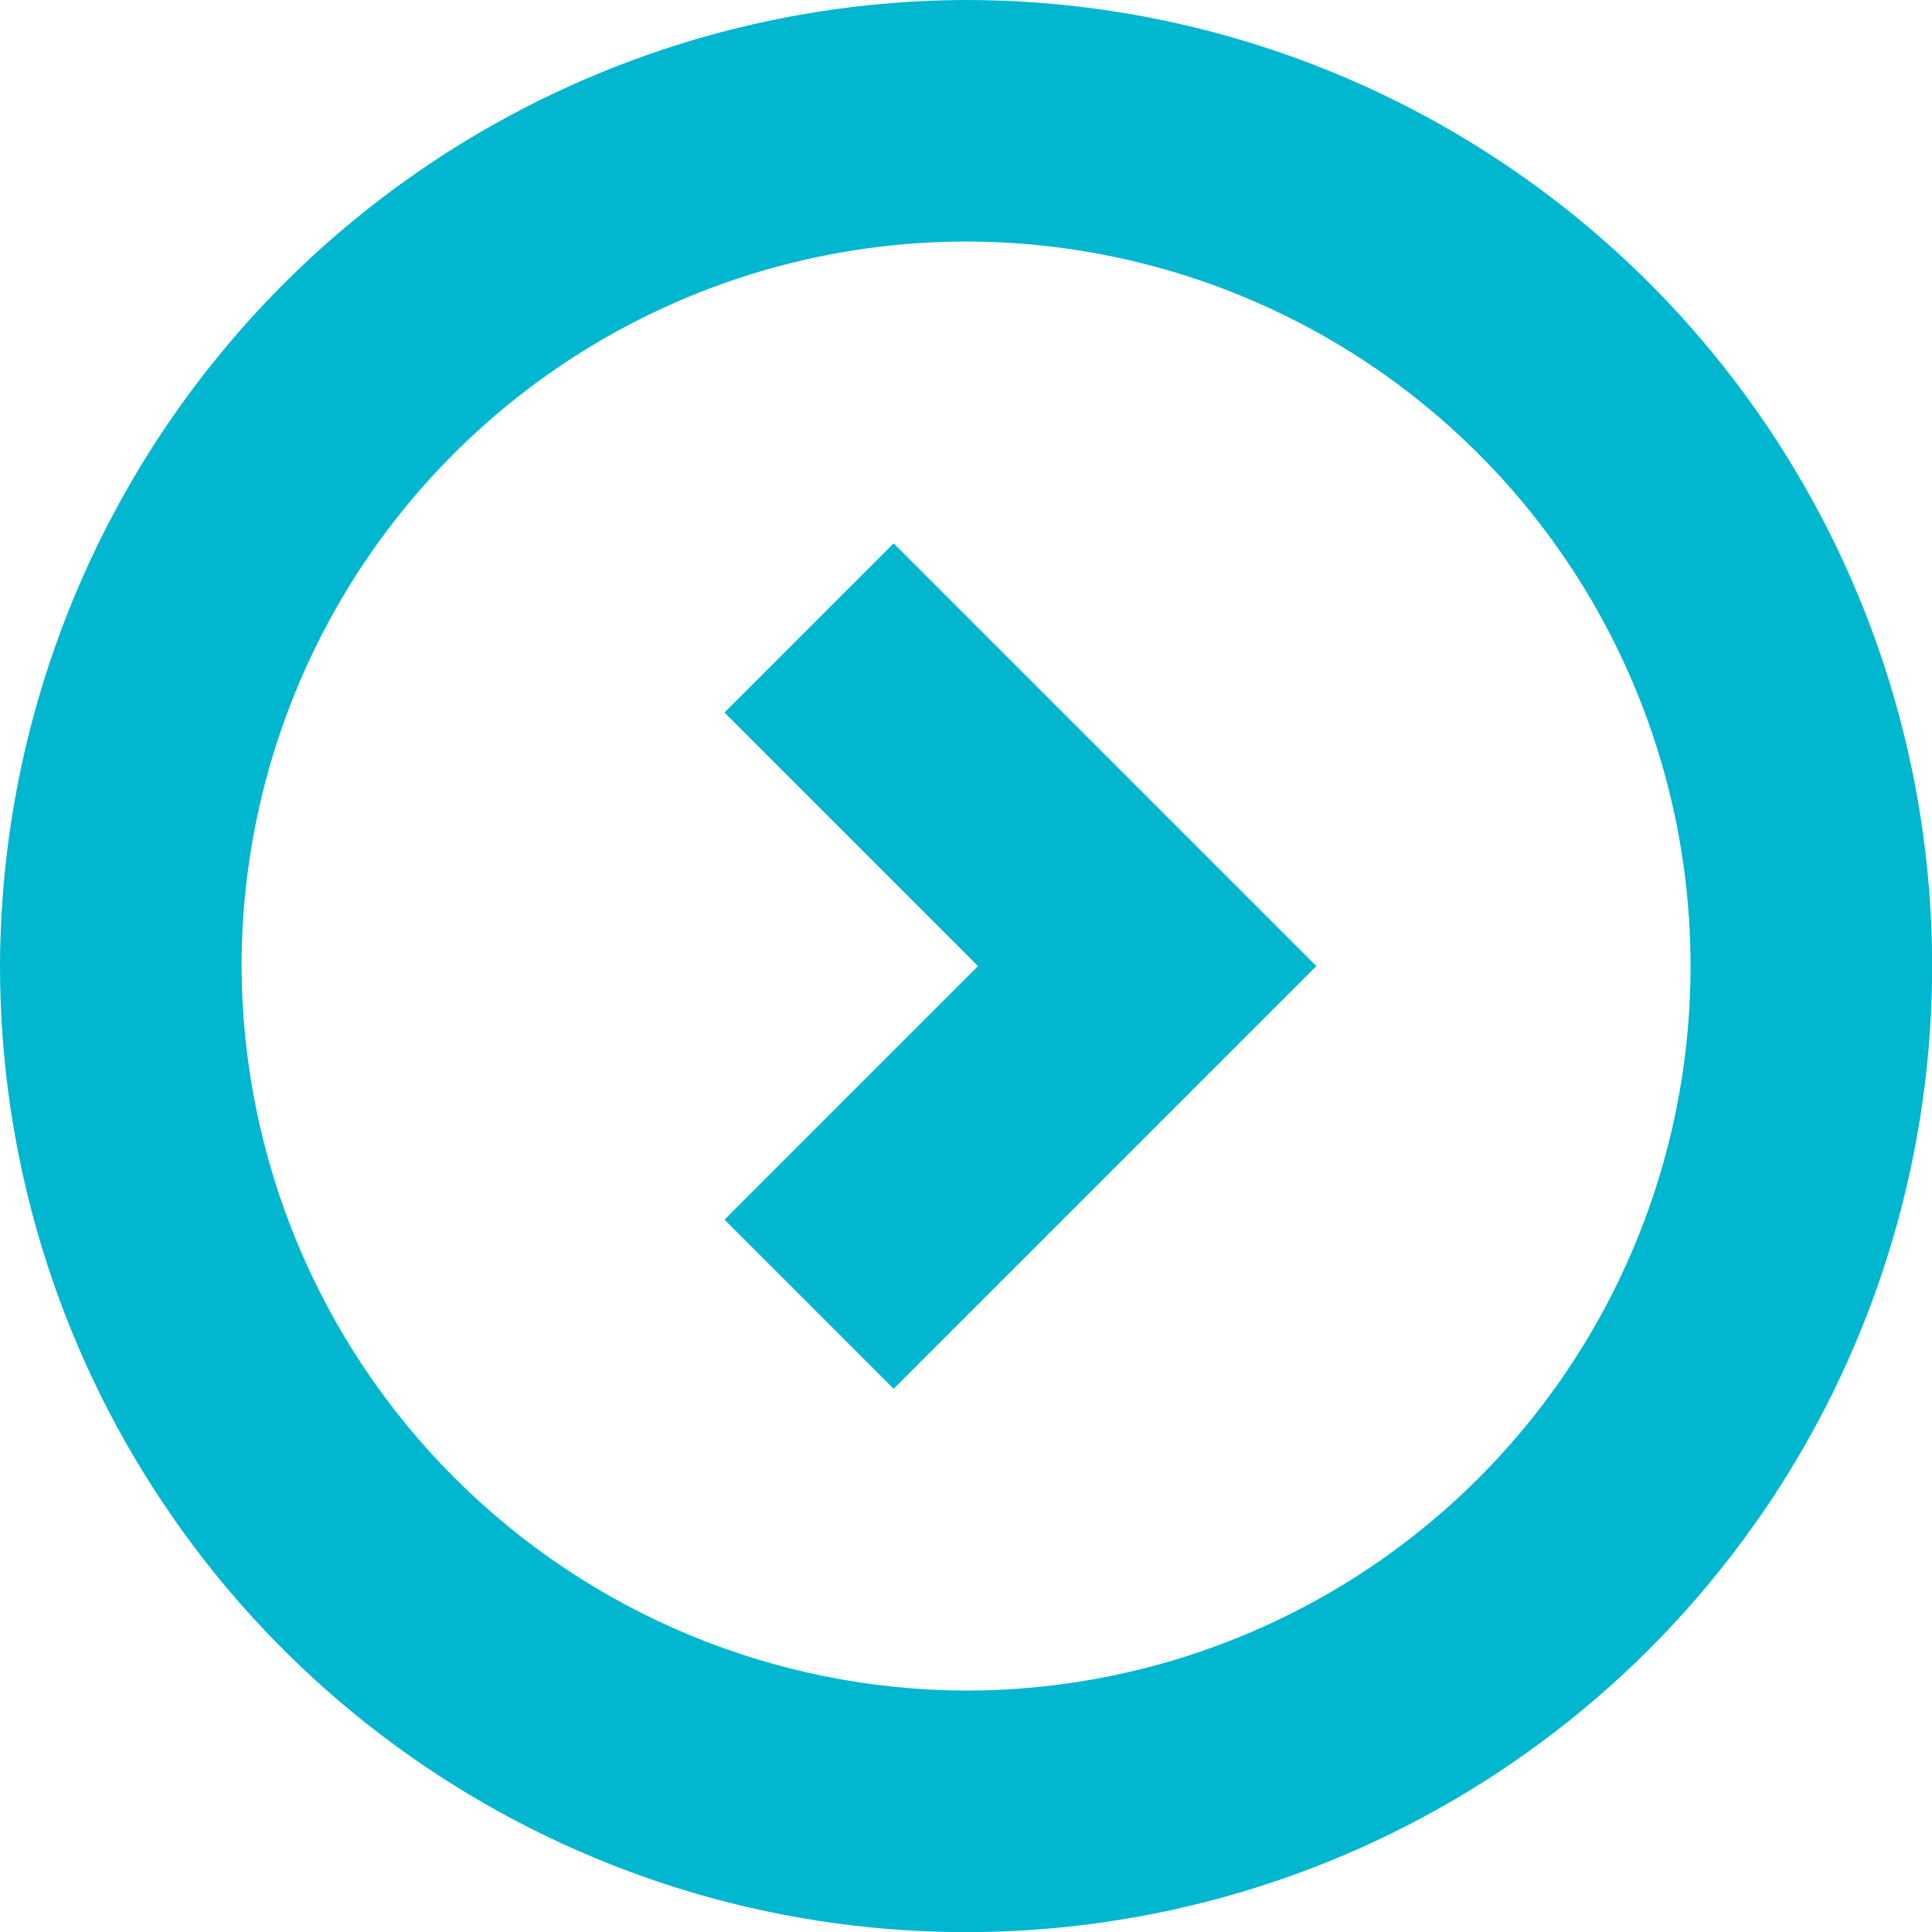 <svg width="24" height="24" viewBox="0 0 24 24" fill="none" xmlns="http://www.w3.org/2000/svg">
<g clip-path="url(#clip0_632_2189)">
<path d="M16.352 12.001L11.101 6.75L9 8.851L12.15 12.001L9 15.151L11.101 17.252L16.352 12.001ZM0 12.001C0 14.374 0.704 16.695 2.023 18.668C3.341 20.642 5.215 22.18 7.408 23.088C9.601 23.997 12.014 24.234 14.342 23.771C16.67 23.308 18.808 22.165 20.487 20.487C22.165 18.808 23.308 16.67 23.771 14.342C24.234 12.014 23.997 9.601 23.088 7.408C22.18 5.215 20.642 3.341 18.668 2.023C16.695 0.704 14.374 0 12.001 0C8.821 0.009 5.774 1.276 3.525 3.525C1.276 5.774 0.009 8.821 0 12.001ZM3.001 12.001C3.001 10.221 3.529 8.481 4.517 7.001C5.506 5.521 6.912 4.367 8.557 3.686C10.201 3.005 12.011 2.826 13.757 3.174C15.503 3.521 17.106 4.378 18.365 5.637C19.624 6.895 20.481 8.499 20.828 10.245C21.175 11.991 20.997 13.801 20.316 15.445C19.635 17.09 18.481 18.495 17.001 19.484C15.521 20.473 13.781 21.001 12.001 21.001C9.616 20.994 7.331 20.044 5.645 18.357C3.958 16.671 3.008 14.386 3.001 12.001Z" fill="#01B6CF"/>
</g>
<defs>
<clipPath id="clip0_632_2189">
<rect width="24" height="24" fill="white"/>
</clipPath>
</defs>
</svg>
